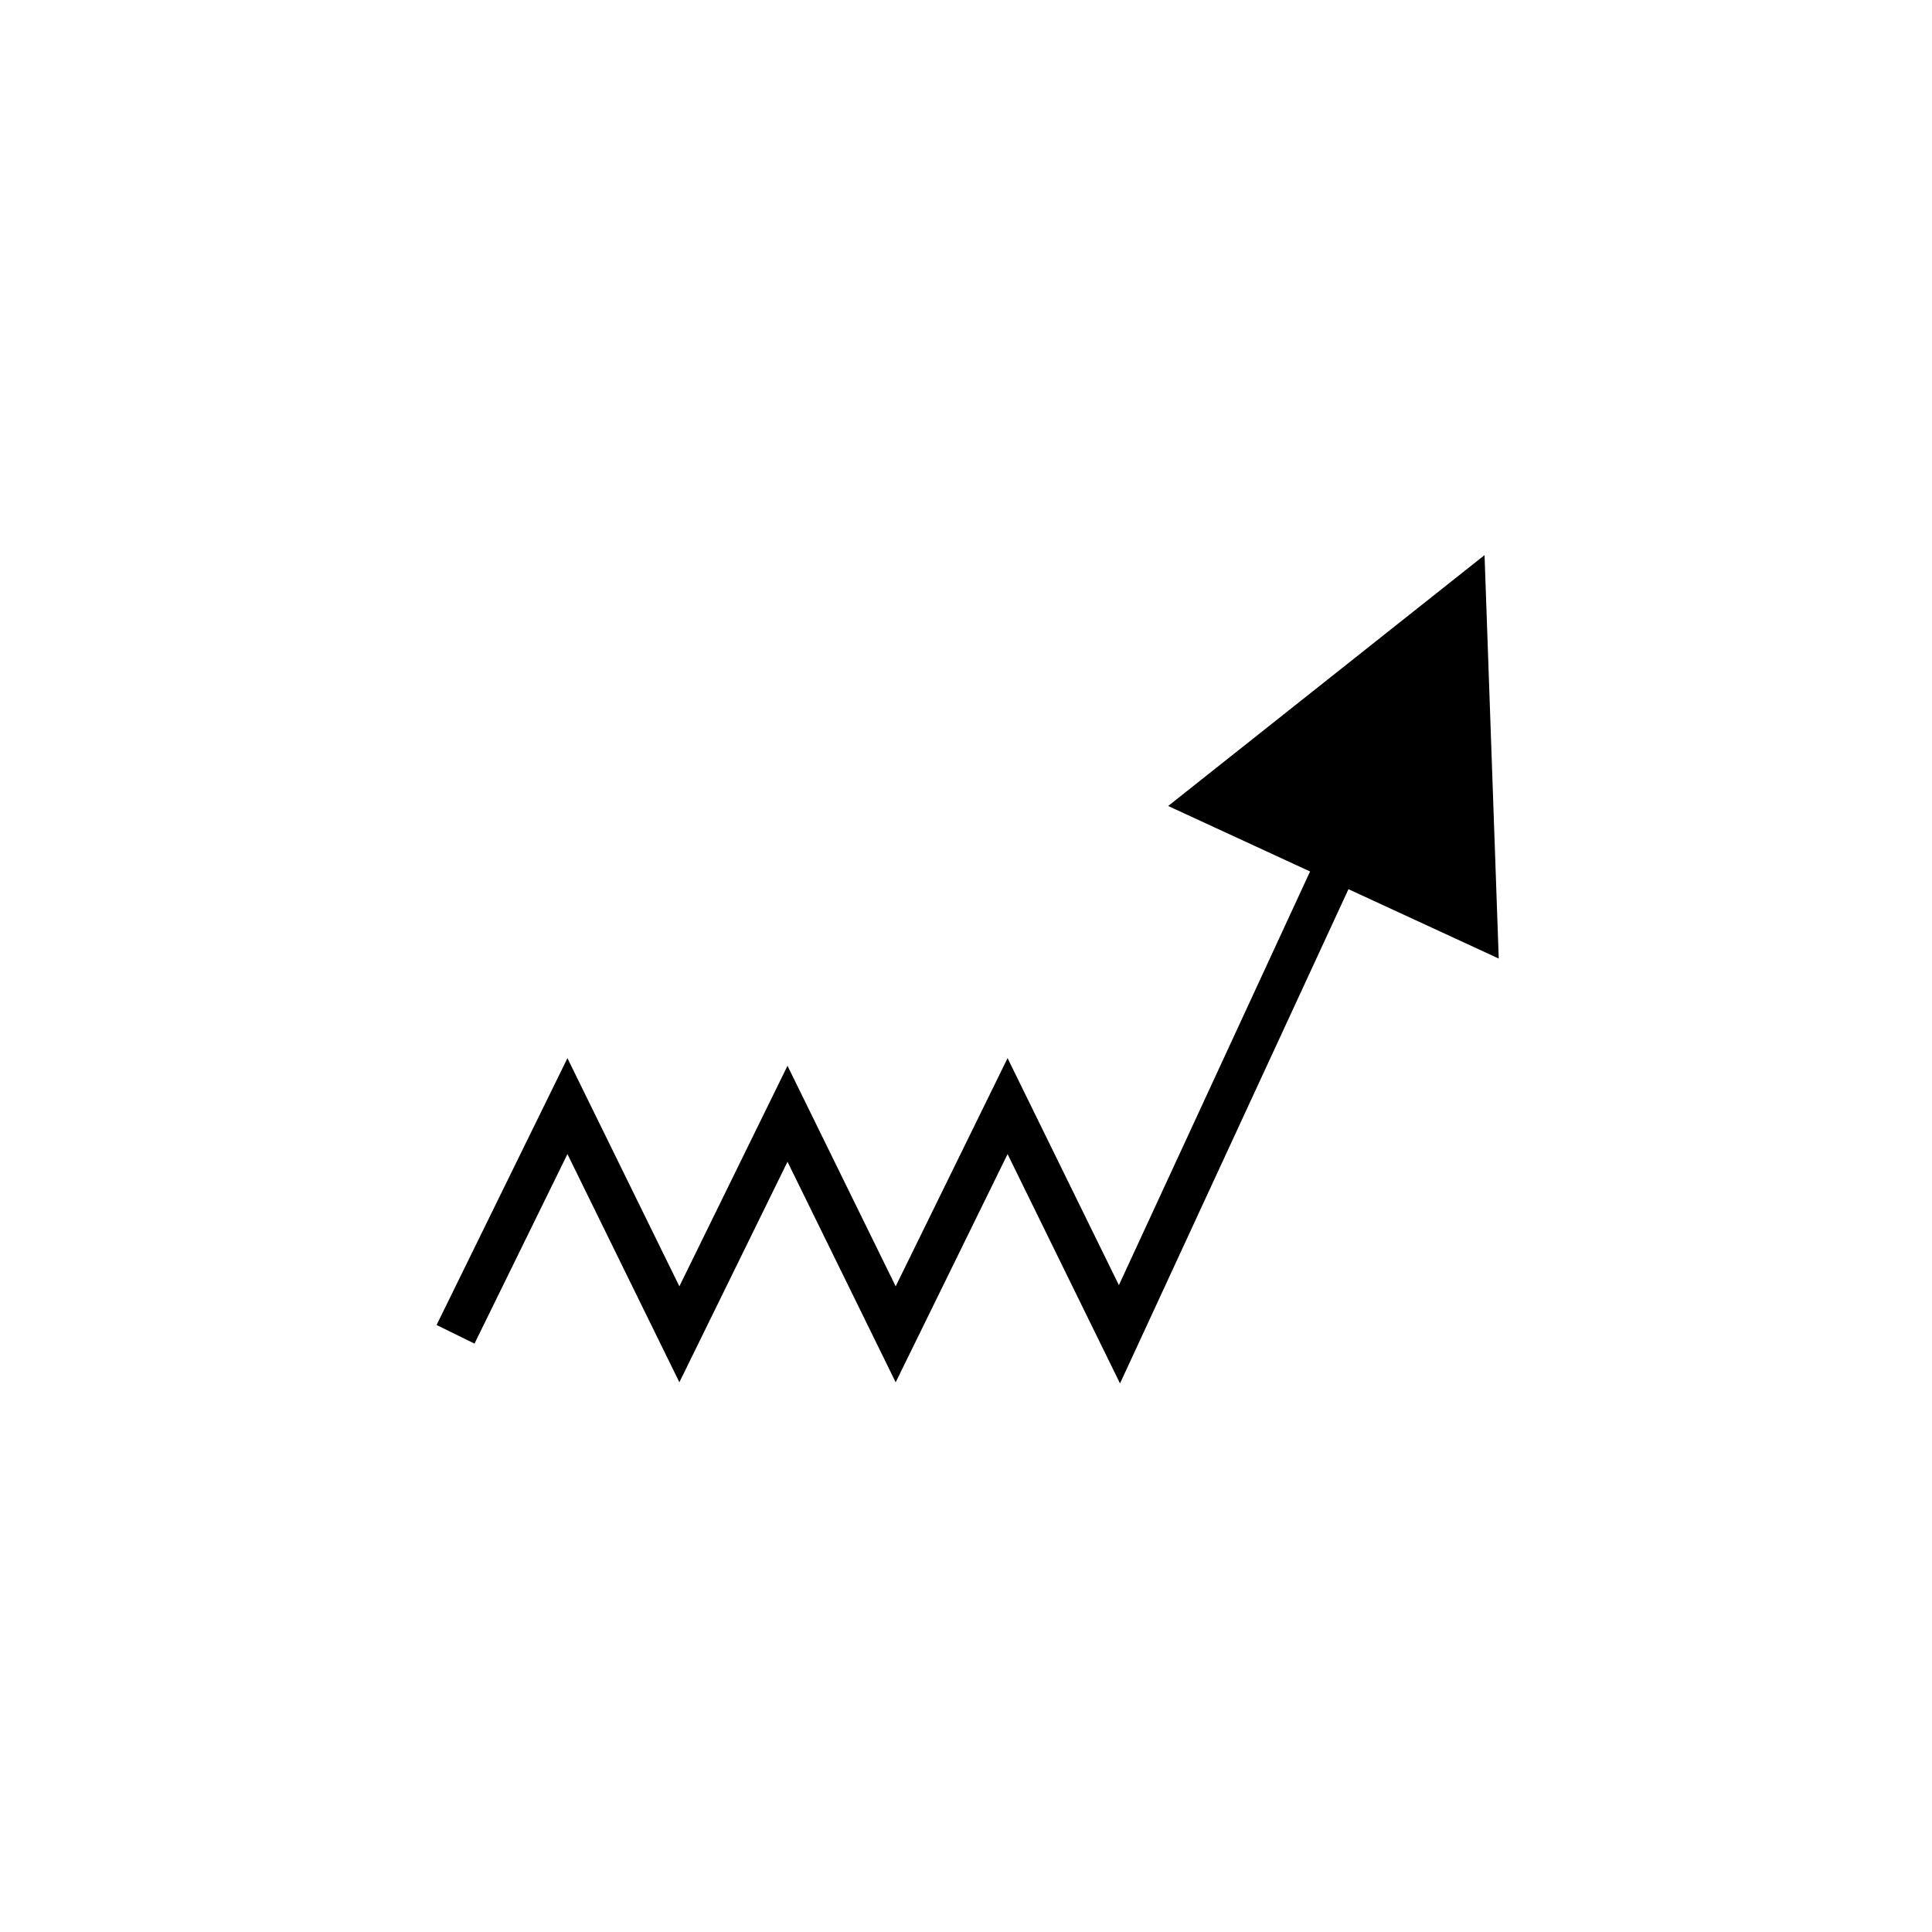 <?xml version="1.0" encoding="UTF-8"?>
<!-- The Best Svg Icon site in the world: iconSvg.co, Visit us! https://iconsvg.co -->
<svg fill="#000000" width="800px" height="800px" version="1.1" viewBox="144 144 512 512" xmlns="http://www.w3.org/2000/svg">
 <path d="m537.42 291.11-83.844 66.484 37.605 17.355-50.66 109.63-29.504-60.16-29.652 60.469-28.668-58.445-28.656 58.445-29.664-60.461-34.676 70.711 10.047 4.93 24.629-50.223 29.664 60.473 28.656-58.445 28.668 58.445 29.652-60.469 29.801 60.773 60.539-130.98 39.824 18.383z"/>
</svg>